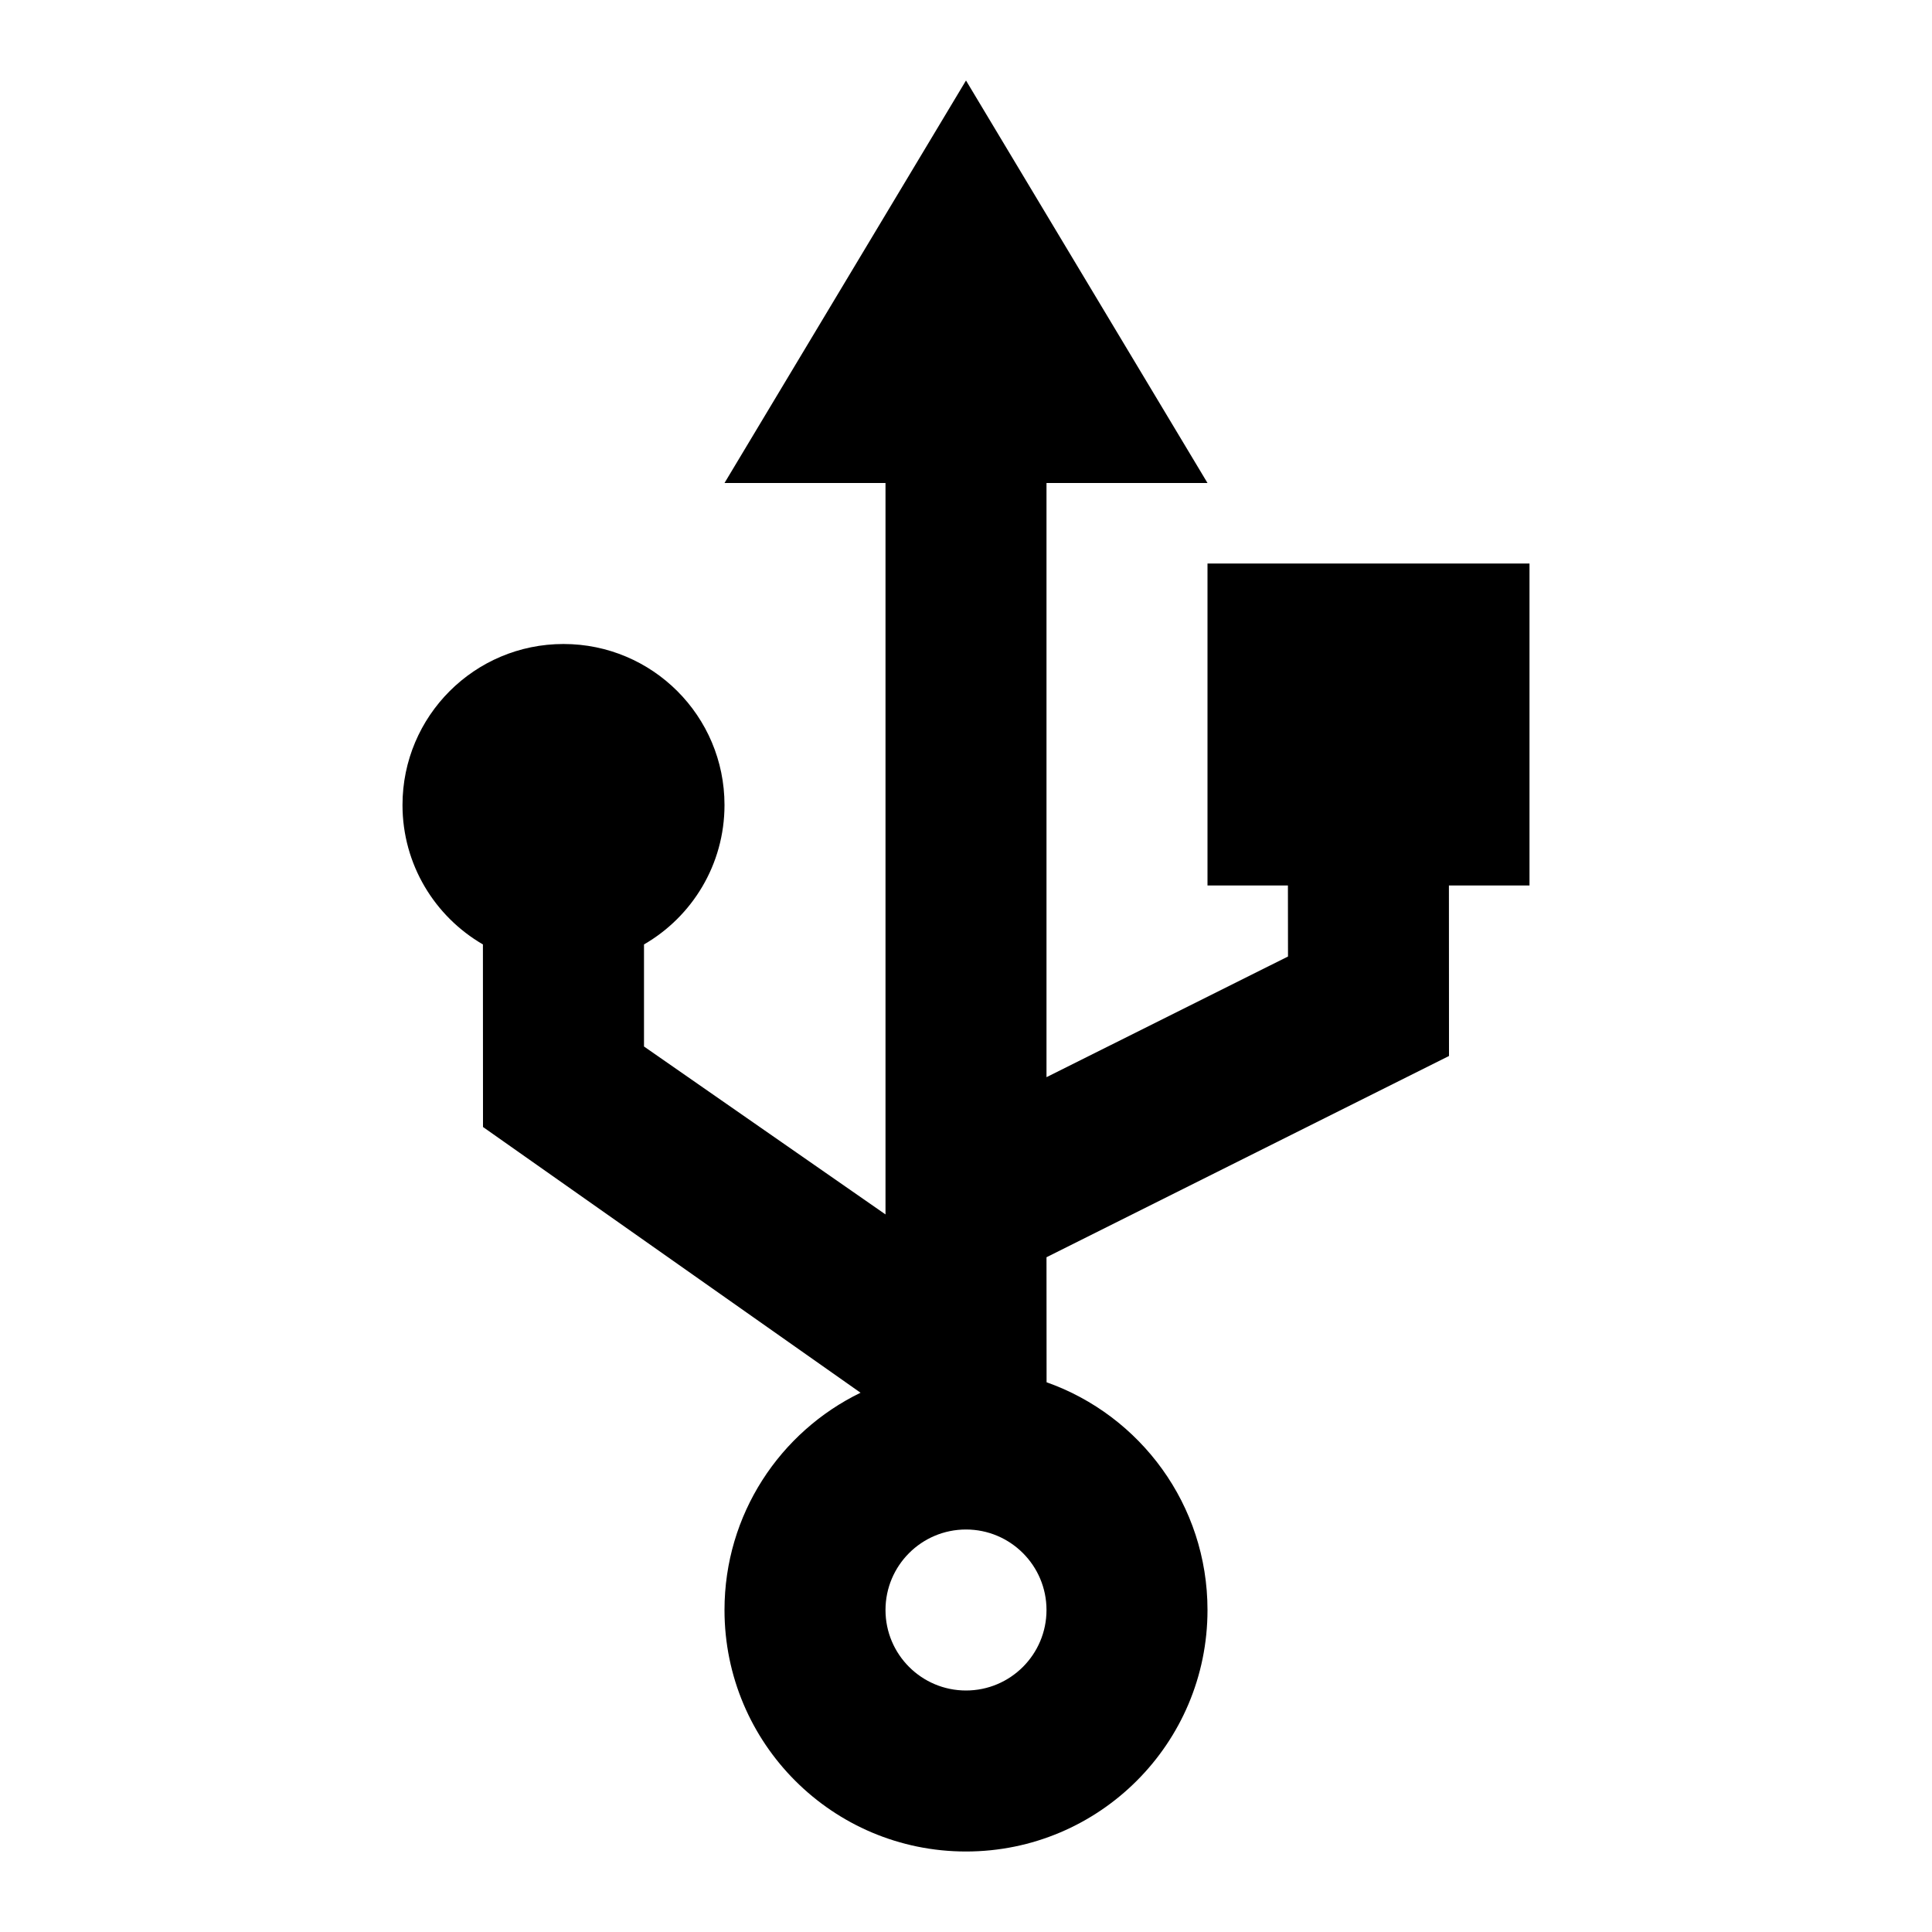 <svg xmlns="http://www.w3.org/2000/svg" viewBox="0 0 24 24" width="24" height="24">
<path d="M12 1L15 6H13V13.381L16 11.882L15.999 11H15V7H19V11H17.999L18 13.118L13 15.618L13.001 17.171C14.166 17.583 15 18.694 15 20C15 21.657 13.657 23 12 23C10.343 23 9 21.657 9 20C9 18.813 9.689 17.787 10.69 17.301L6 14L5.999 11.732C5.402 11.386 5 10.74 5 10C5 8.895 5.895 8 7 8C8.105 8 9 8.895 9 10C9 10.74 8.598 11.387 8 11.732L8 13L11 15.086V6H9L12 1ZM12 19C11.448 19 11 19.448 11 20C11 20.552 11.448 21 12 21C12.552 21 13 20.552 13 20C13 19.448 12.552 19 12 19Z"/>
</svg>
